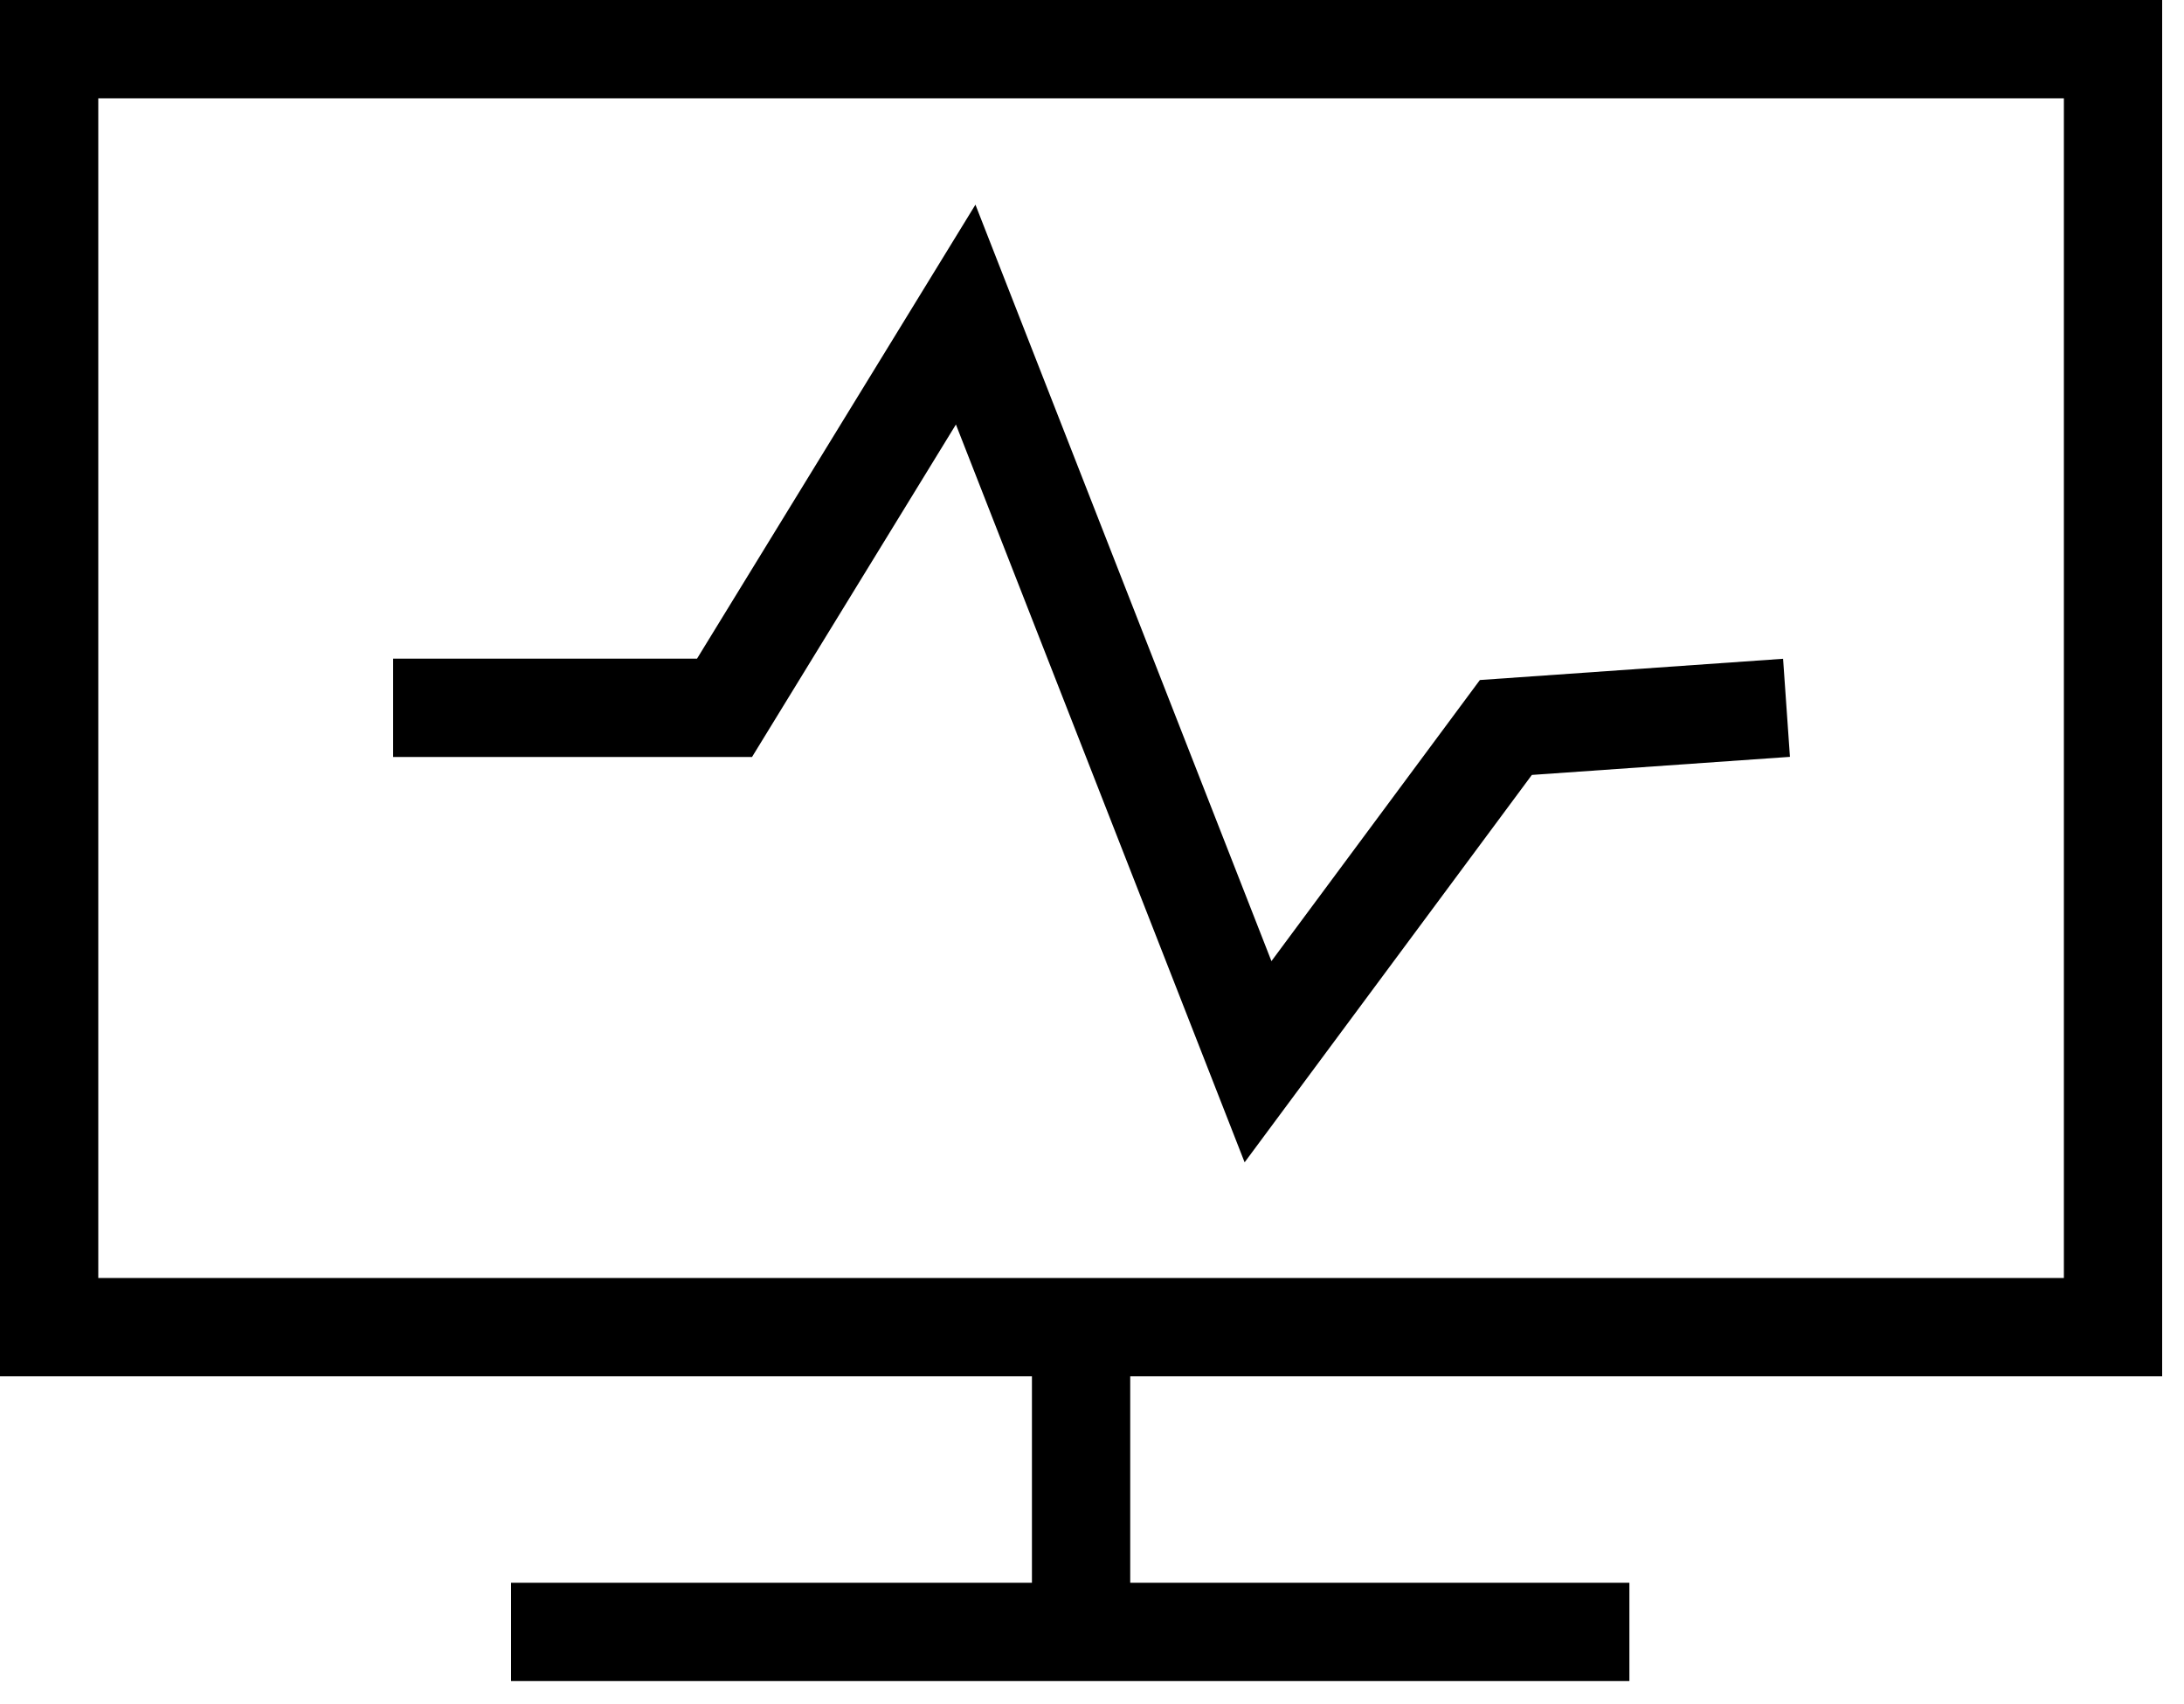 <?xml version="1.0" encoding="UTF-8"?>
<svg width="50px" height="39px" viewBox="0 0 50 39" version="1.1" xmlns="http://www.w3.org/2000/svg" xmlns:xlink="http://www.w3.org/1999/xlink">
    <!-- Generator: Sketch 64 (93537) - https://sketch.com -->
    <title>icon-system</title>
    <desc>Created with Sketch.</desc>
    <g id="desktop" stroke="none" stroke-width="1" fill="none" fill-rule="evenodd">
        <g id="Software" transform="translate(-70, -8686)" stroke="#000000" stroke-width="2.25">
            <g id="System-Requirement" transform="translate(0, 7982)">
                <g id="icon-system" transform="translate(70, 704)">
                    <rect id="Rectangle" x="1.125" y="1.125" width="47.25" height="29.25"></rect>
                    <polyline id="Path-5" points="9 16.2 16.587 16.2 22.108 7.2 28.801 24.3 34.475 16.65 40.9 16.2"></polyline>
                    <line x1="24.75" y1="36.576" x2="24.75" y2="29.7" id="Path-6"></line>
                    <line x1="11.7" y1="37.35" x2="37.303" y2="37.35" id="Path-7"></line>
                </g>
            </g>
        </g>
    </g>
</svg>